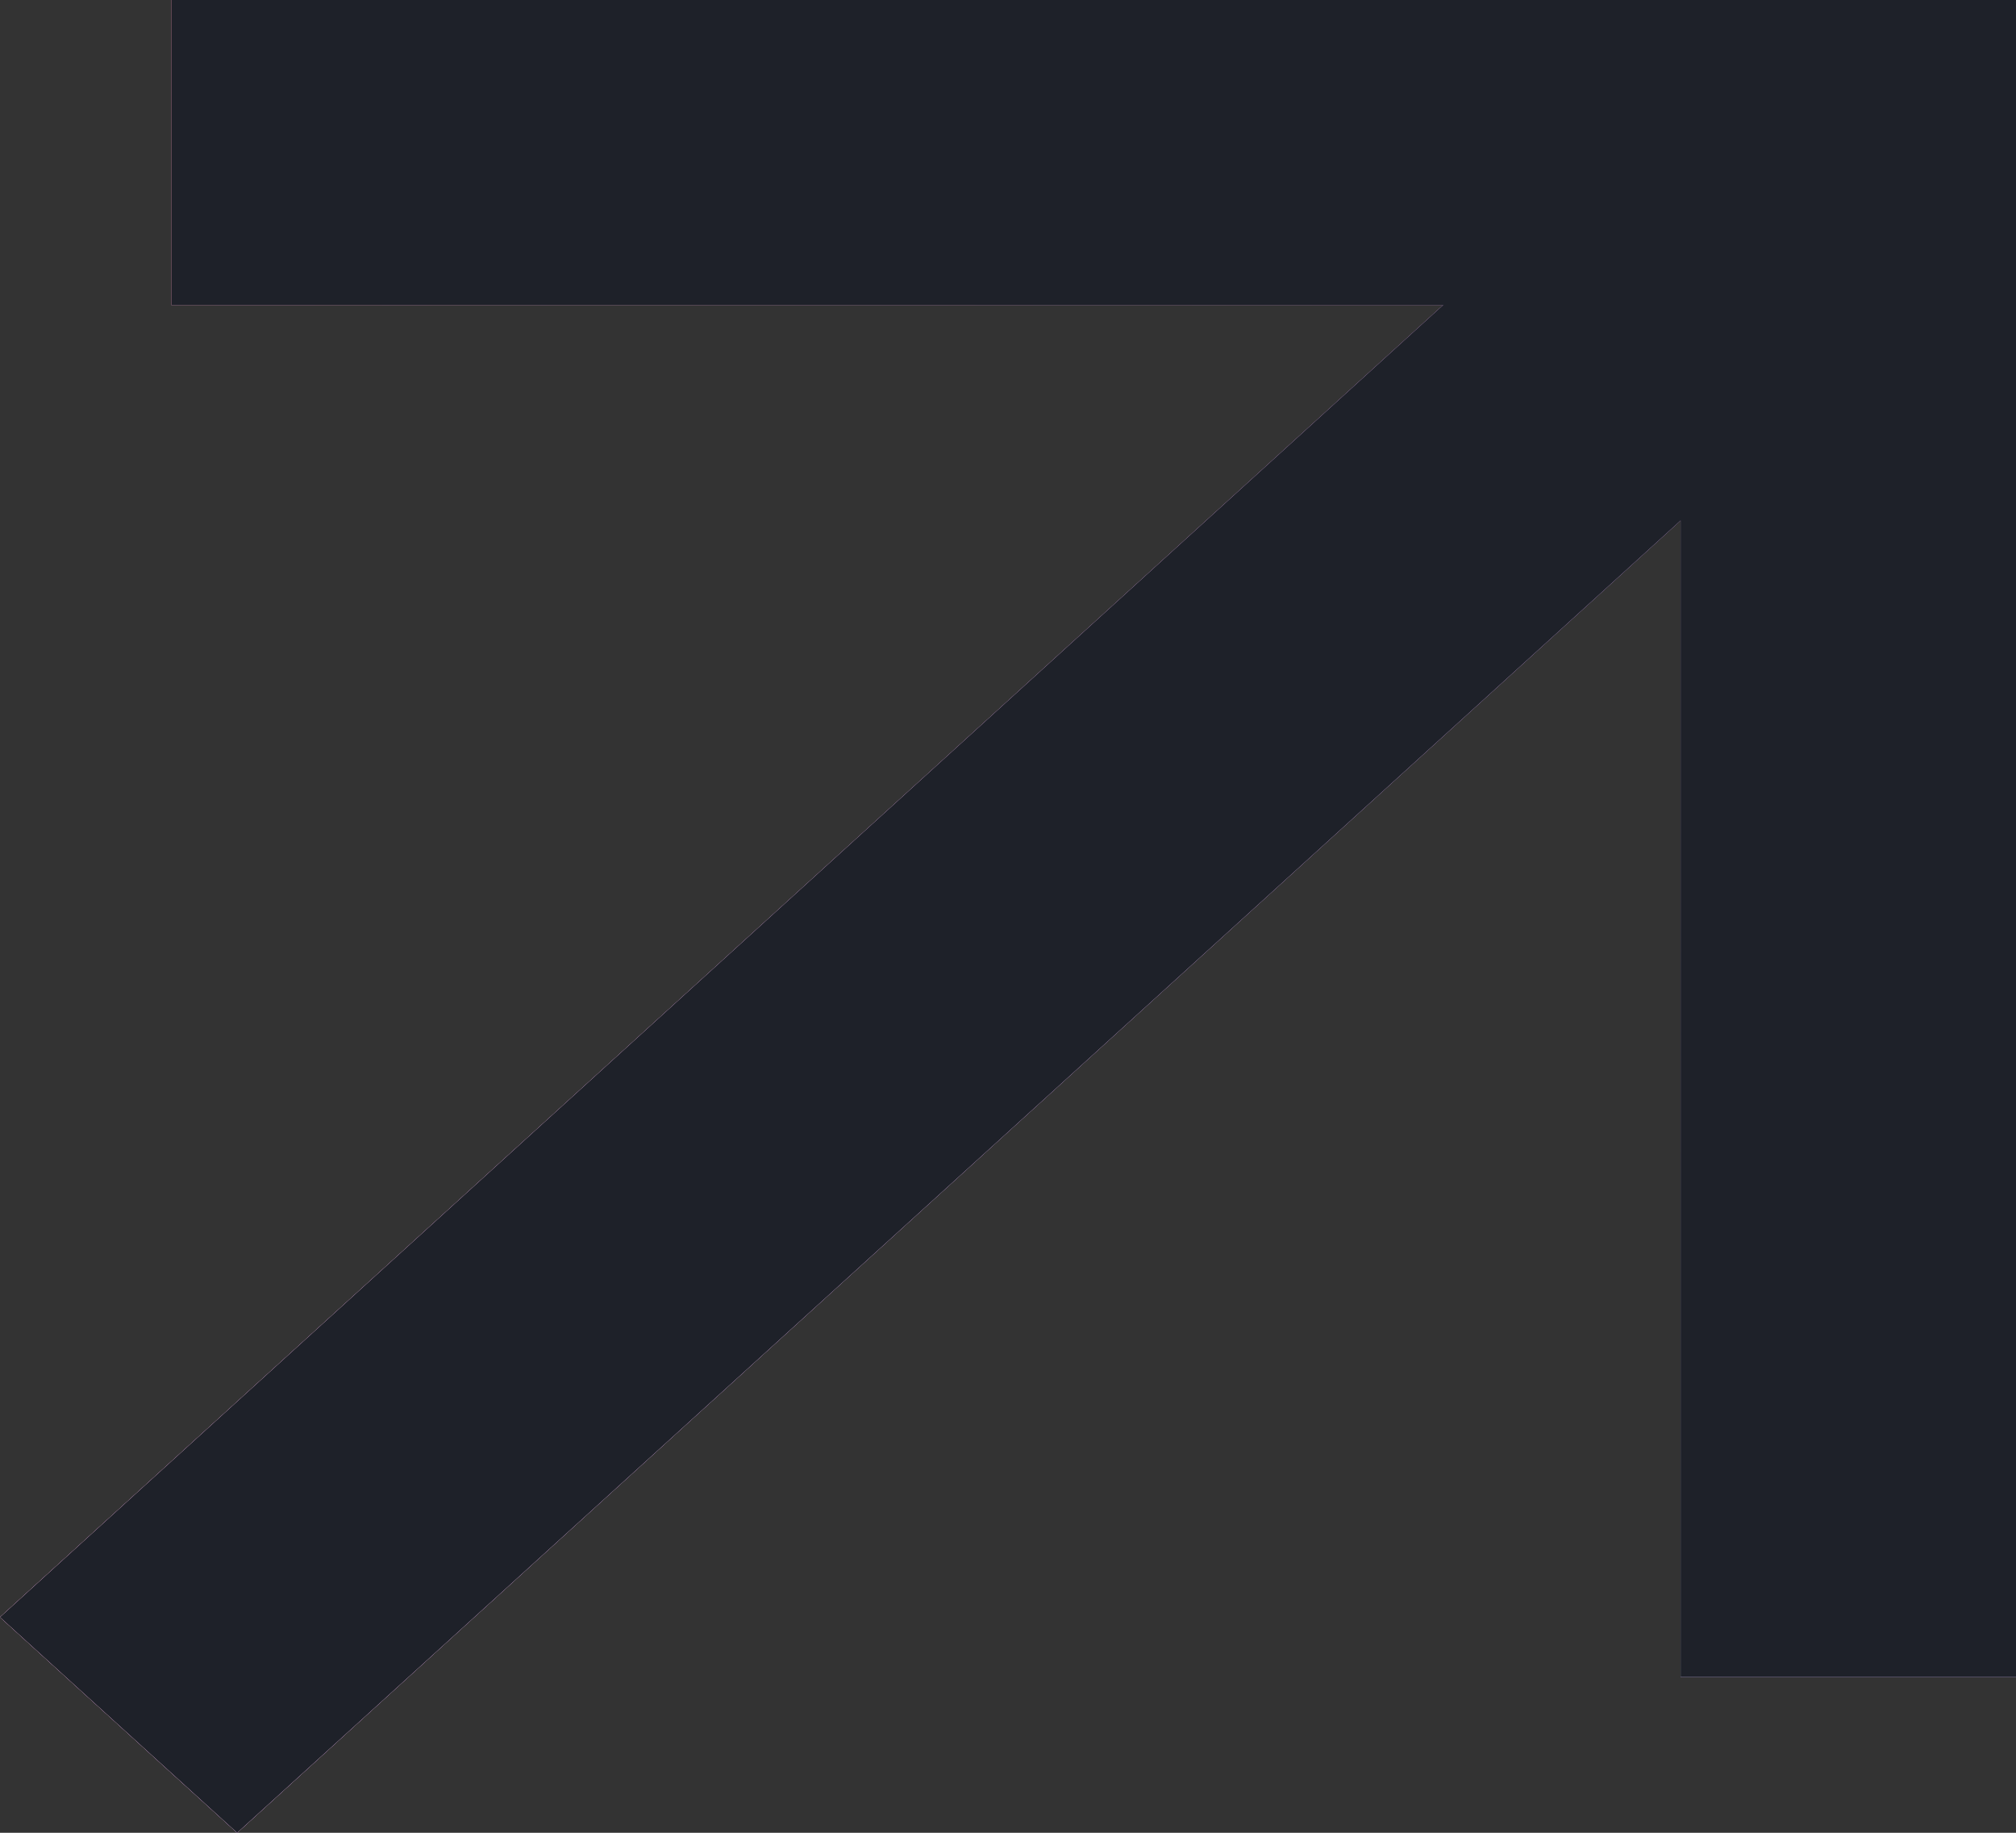 <svg width="33" height="30" viewBox="0 0 33 30" fill="none" xmlns="http://www.w3.org/2000/svg">
<rect x="0" y="0" width="33" height="30" fill="#333333" stroke="none"/>
<g id="Vector">
<path d="M27.51 8.52L3.882 30L0 26.471L23.625 4.991H2.803V0H33V27.452H27.51V8.52Z" fill="#C172E6"/>
<path d="M27.51 8.52L3.882 30L0 26.471L23.625 4.991H2.803V0H33V27.452H27.51V8.52Z" fill="url(#paint0_linear_533_43778)"/>
<path d="M27.51 8.52L3.882 30L0 26.471L23.625 4.991H2.803V0H33V27.452H27.51V8.52Z" fill="url(#paint1_linear_533_43778)"/>
<path d="M27.51 8.52L3.882 30L0 26.471L23.625 4.991H2.803V0H33V27.452H27.51V8.52Z" fill="url(#paint2_linear_533_43778)"/>
<path d="M27.51 8.52L3.882 30L0 26.471L23.625 4.991H2.803V0H33V27.452H27.51V8.52Z" fill="#1E2129"/>
</g>
<defs>
<linearGradient id="paint0_linear_533_43778" x1="33" y1="34.069" x2="29.694" y2="-2.718" gradientUnits="userSpaceOnUse">
<stop stop-color="#AD00FF"/>
<stop offset="1" stop-color="#DCD3F8" stop-opacity="0"/>
</linearGradient>
<linearGradient id="paint1_linear_533_43778" x1="12.459" y1="32.32" x2="12.404" y2="-3.539" gradientUnits="userSpaceOnUse">
<stop stop-color="#CAF6D9"/>
<stop offset="1" stop-color="#CAF6D9" stop-opacity="0"/>
</linearGradient>
<linearGradient id="paint2_linear_533_43778" x1="8.53878e-07" y1="8.478" x2="26.273" y2="18.605" gradientUnits="userSpaceOnUse">
<stop stop-color="#FF9E98"/>
<stop offset="1" stop-color="#FFCFCC" stop-opacity="0"/>
</linearGradient>
</defs>
</svg>
